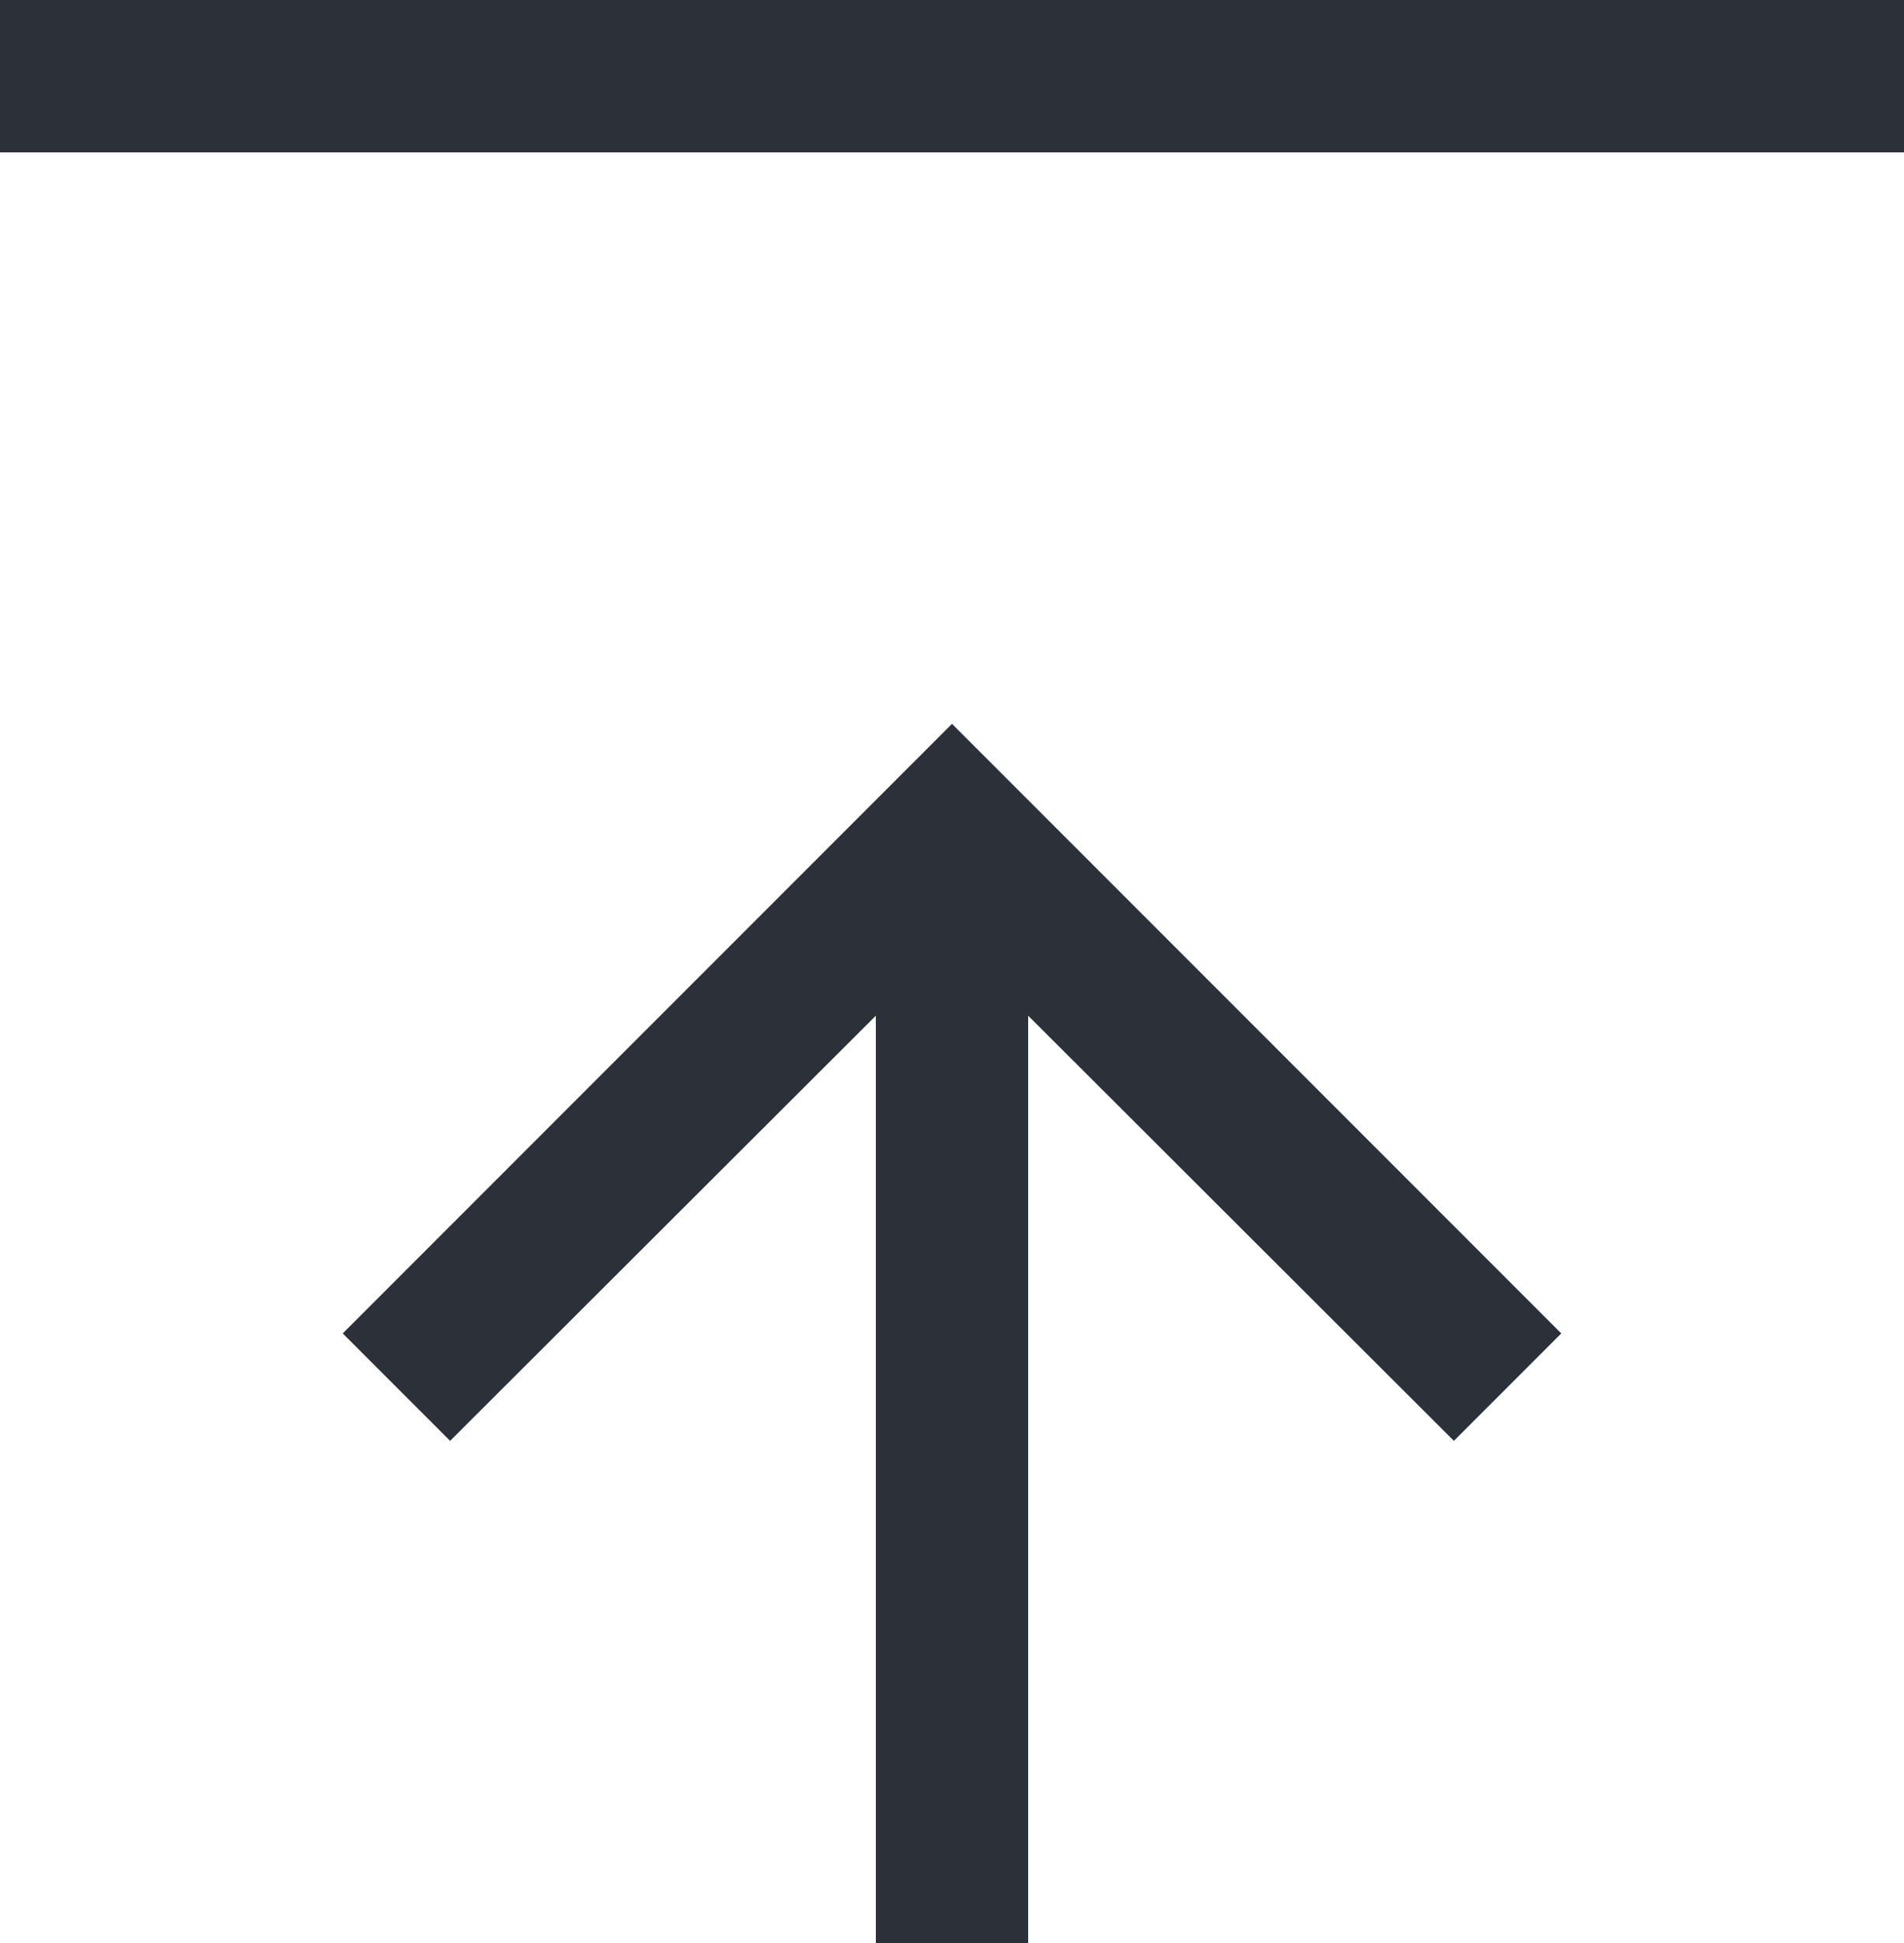 <svg id="Ebene_1" data-name="Ebene 1" xmlns="http://www.w3.org/2000/svg" viewBox="0 0 25 25.5"><defs><style>.cls-1{fill:#2c3139;}.cls-2{fill:none;stroke:#2c3139;stroke-width:2px;}</style></defs><g id="Komponente_45_13" data-name="Komponente 45 13"><path id="ic_arrow_forward_24px" data-name="ic arrow forward 24px" class="cls-1" d="M675.5,389.25l1.41,1.41,5.59-5.58v12.17h2V385.08l5.59,5.58,1.41-1.41-8-8Z" transform="translate(-671 -371.75)"/><line id="Linie_143" data-name="Linie 143" class="cls-2" x1="25" y1="1" y2="1"/></g></svg>